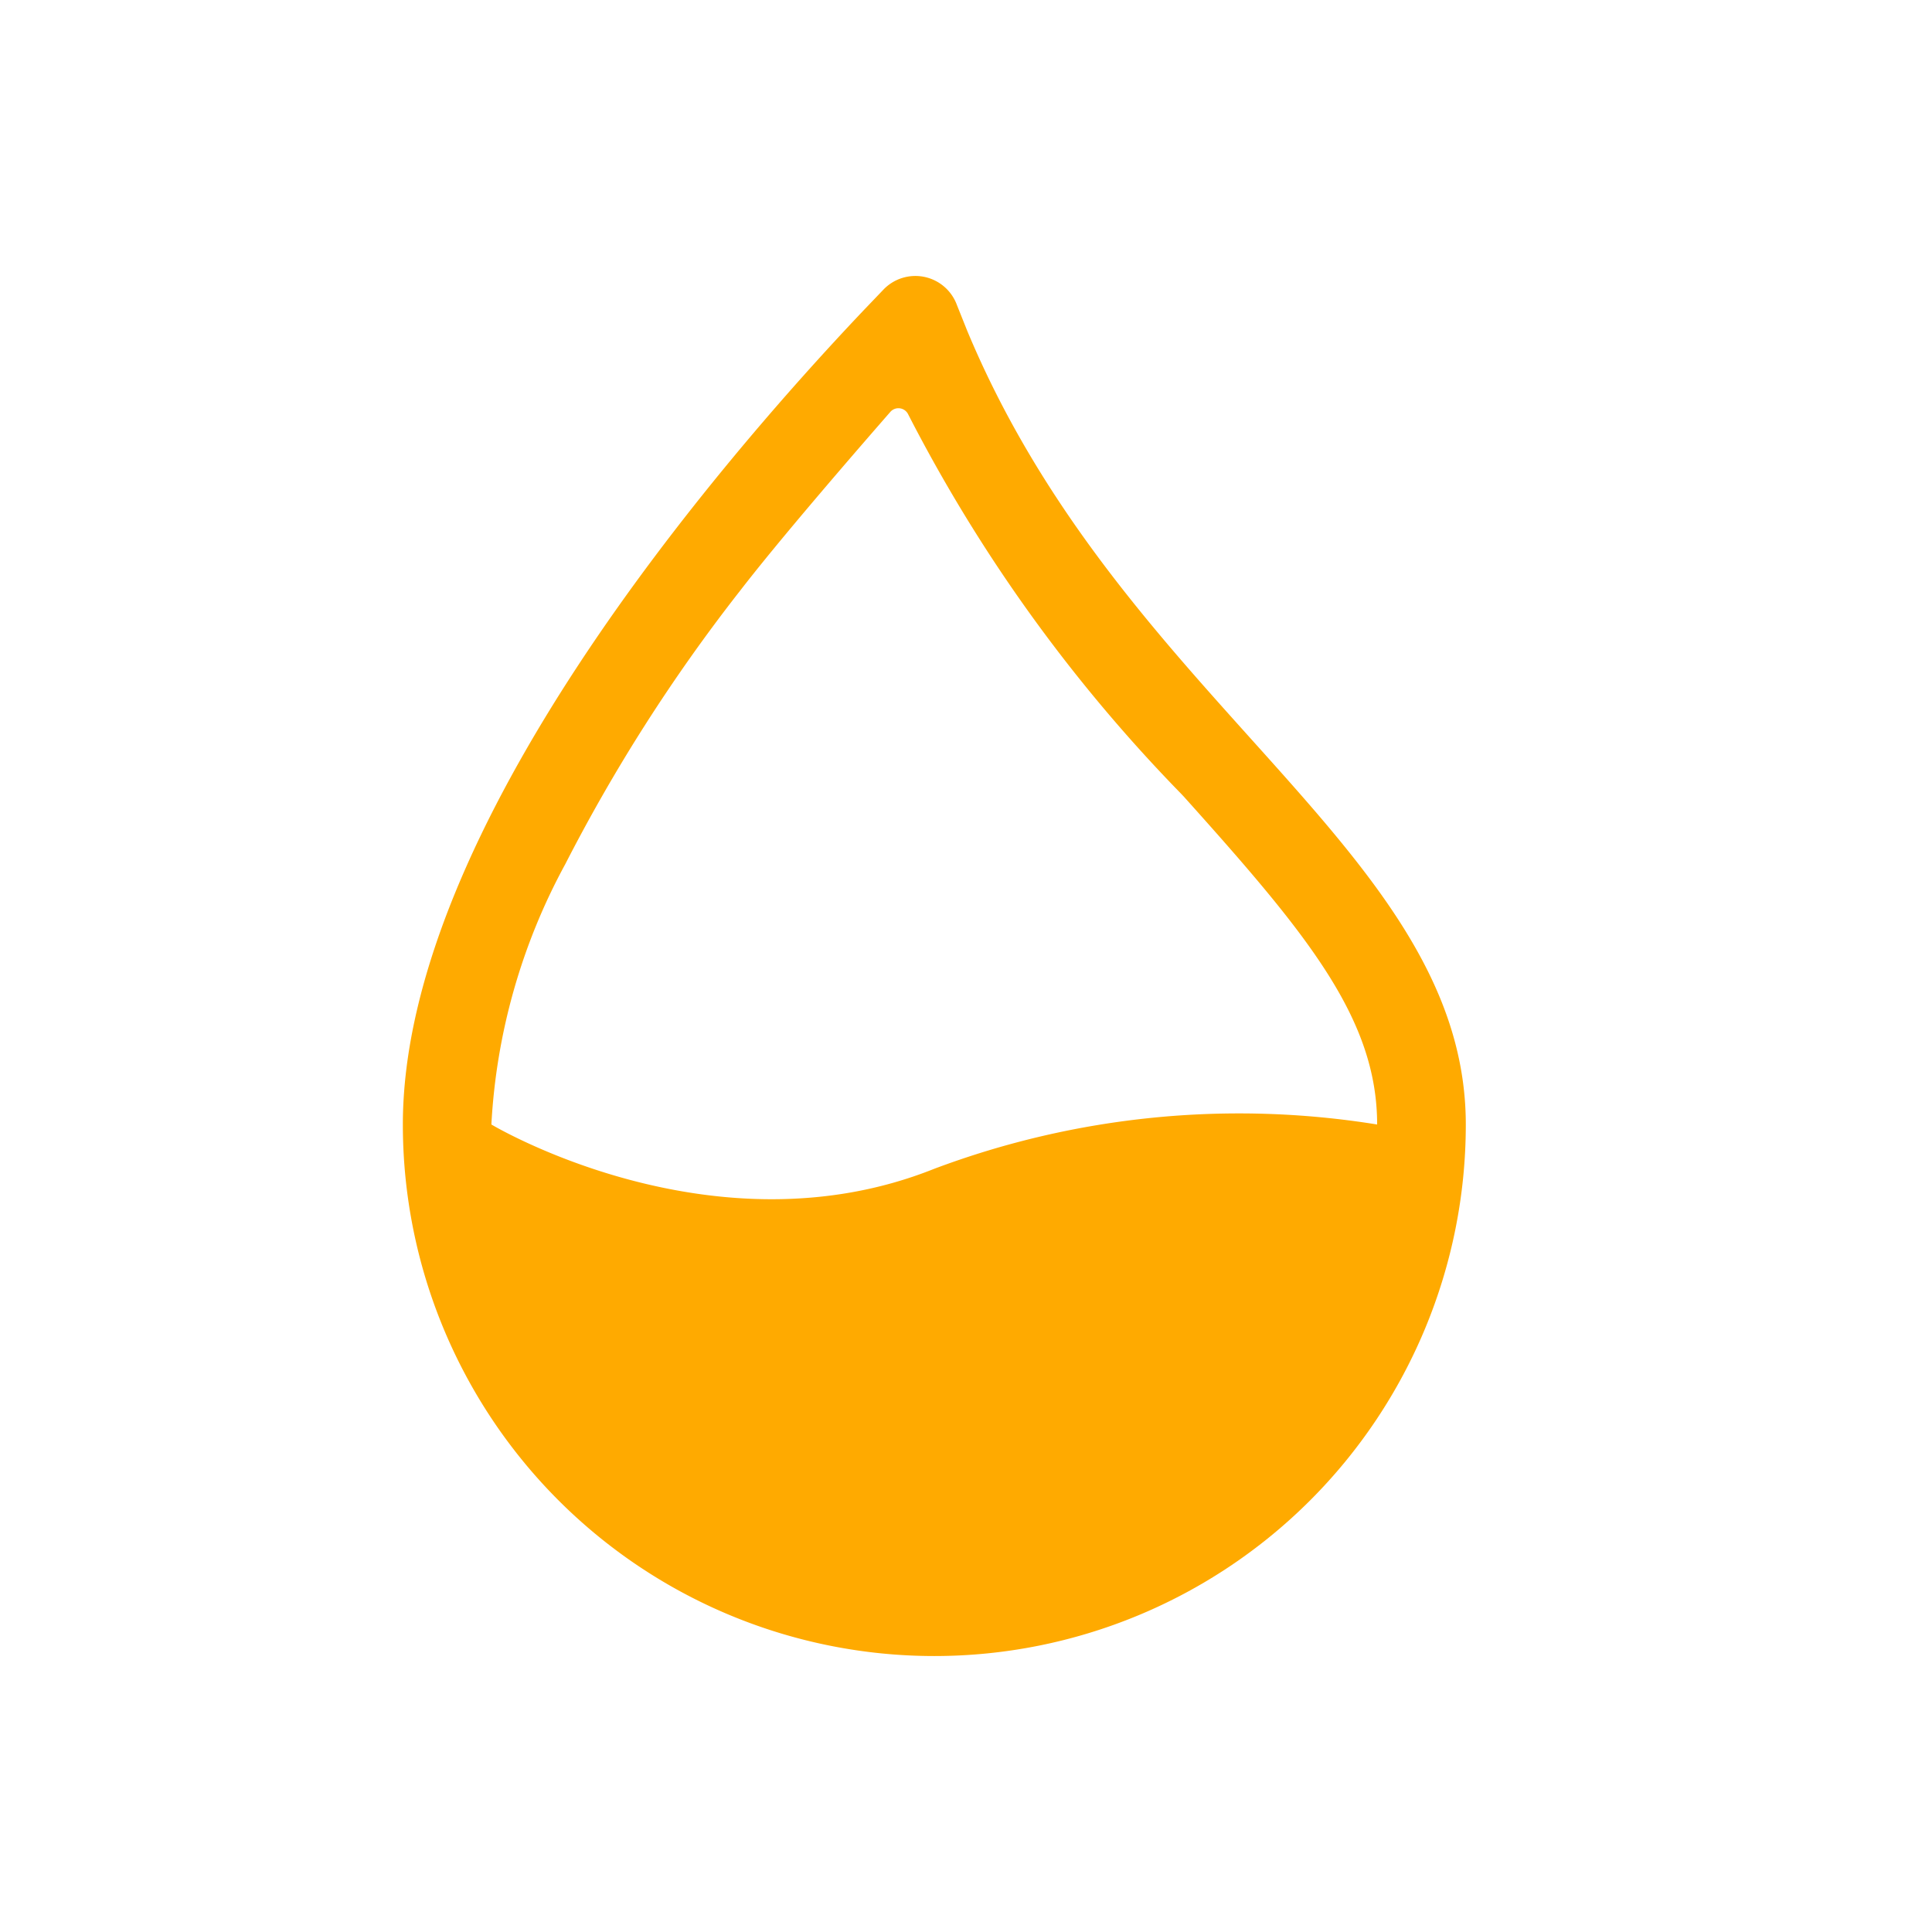 <svg id="water" xmlns="http://www.w3.org/2000/svg" width="56" height="56" viewBox="0 0 56 56">
  <rect id="bg" width="56" height="56" fill="none"/>
  <path id="Tracciato_111" data-name="Tracciato 111" d="M5215.377,266.92c.2-.208.383-.4.557-.582a1.282,1.282,0,0,1,2.124.443c.1.251.2.5.3.751,2.085,5,5.322,8.6,8.208,11.811,3.364,3.743,6.245,6.949,6.245,11.2a15.405,15.405,0,1,1-30.81,0h0C5202,281.983,5211.192,271.329,5215.377,266.92Zm-3.636,8.194a49.393,49.393,0,0,0-5.033,7.882,17.777,17.777,0,0,0-2.141,7.545s6.419,3.851,12.837,1.284a25.118,25.118,0,0,1,12.837-1.284c0-3.081-2.043-5.538-5.6-9.5l-.077-.082a45.388,45.388,0,0,1-7.915-11,.313.313,0,0,0-.519-.072C5215.293,270.846,5212.944,273.548,5211.741,275.115Z" transform="translate(-5190.324 -257.947)" fill="#fa0"/>
</svg>
